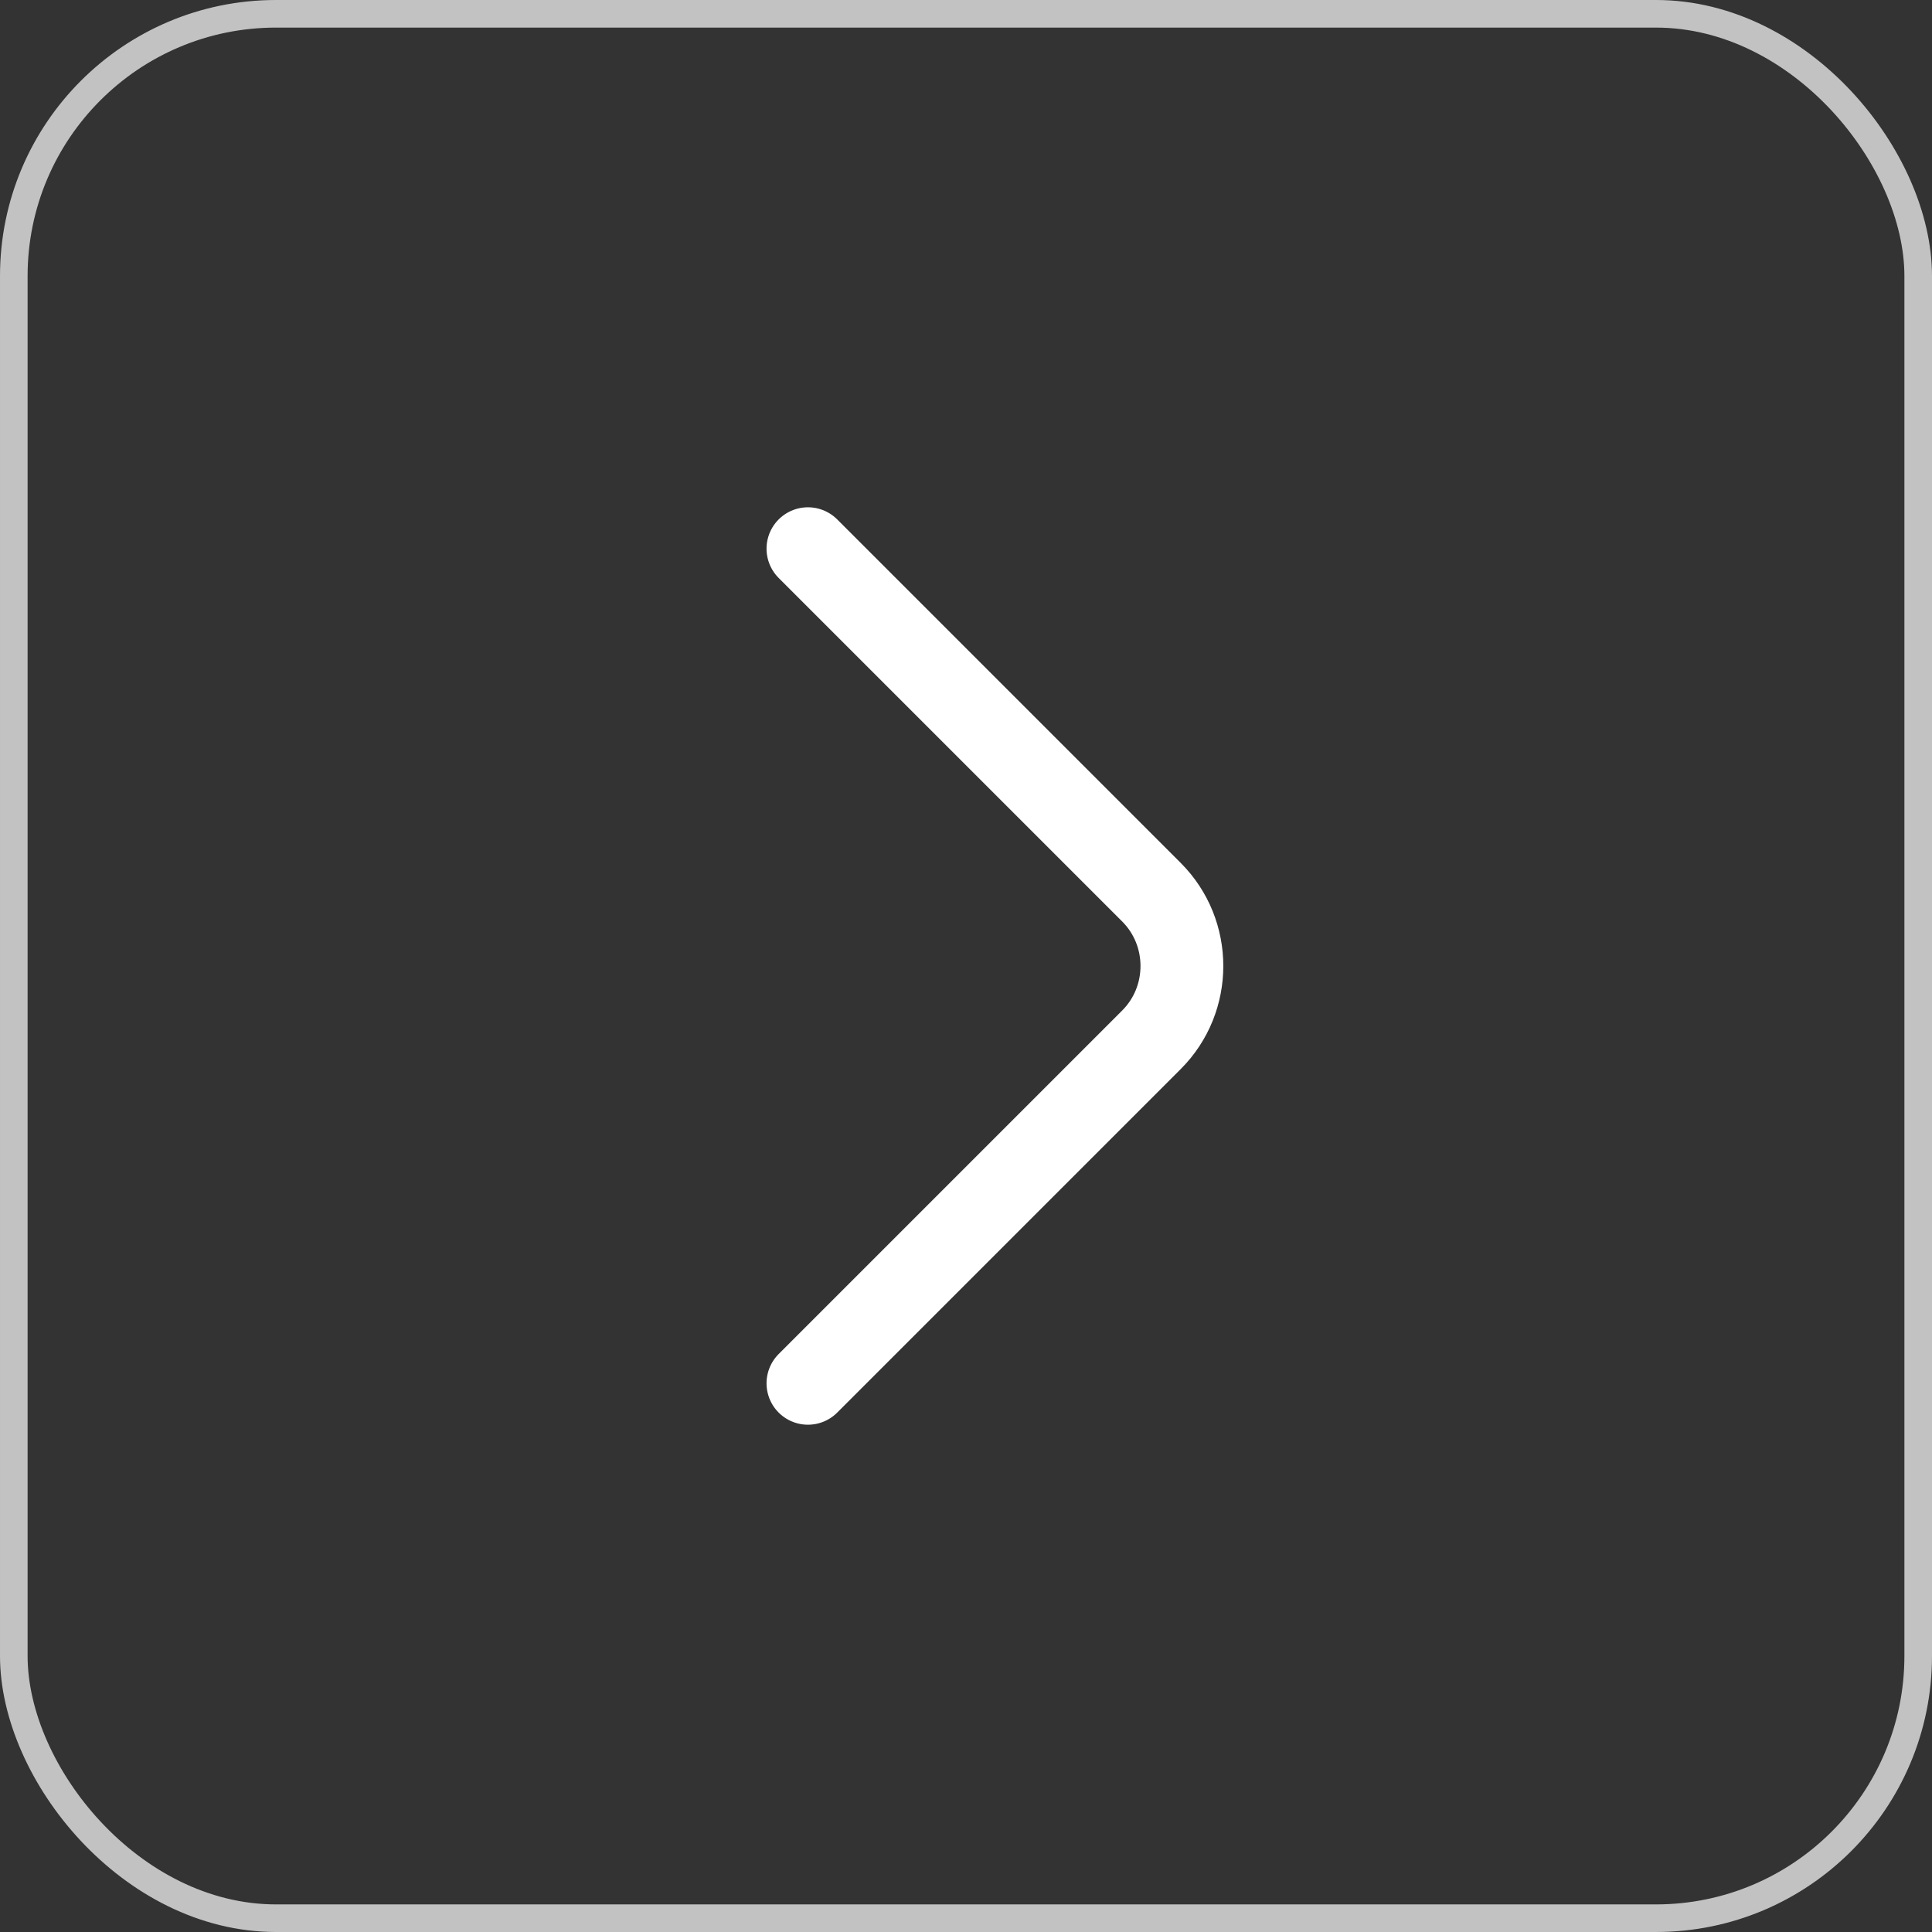 <?xml version="1.0" encoding="UTF-8"?> <svg xmlns="http://www.w3.org/2000/svg" width="70" height="70" viewBox="0 0 70 70" fill="none"><rect x="0" y="0" width="70" height="70" fill="#333333" stroke="none"/><rect x="0.5" y="0.5" width="69" height="69" rx="9.5" stroke="white" stroke-opacity="0.7"></rect><path d="M29.273 19.88L41.72 32.327C43.19 33.797 43.19 36.203 41.72 37.673L29.273 50.12" stroke="white" stroke-width="3" stroke-miterlimit="10" stroke-linecap="round" stroke-linejoin="round"></path></svg> 